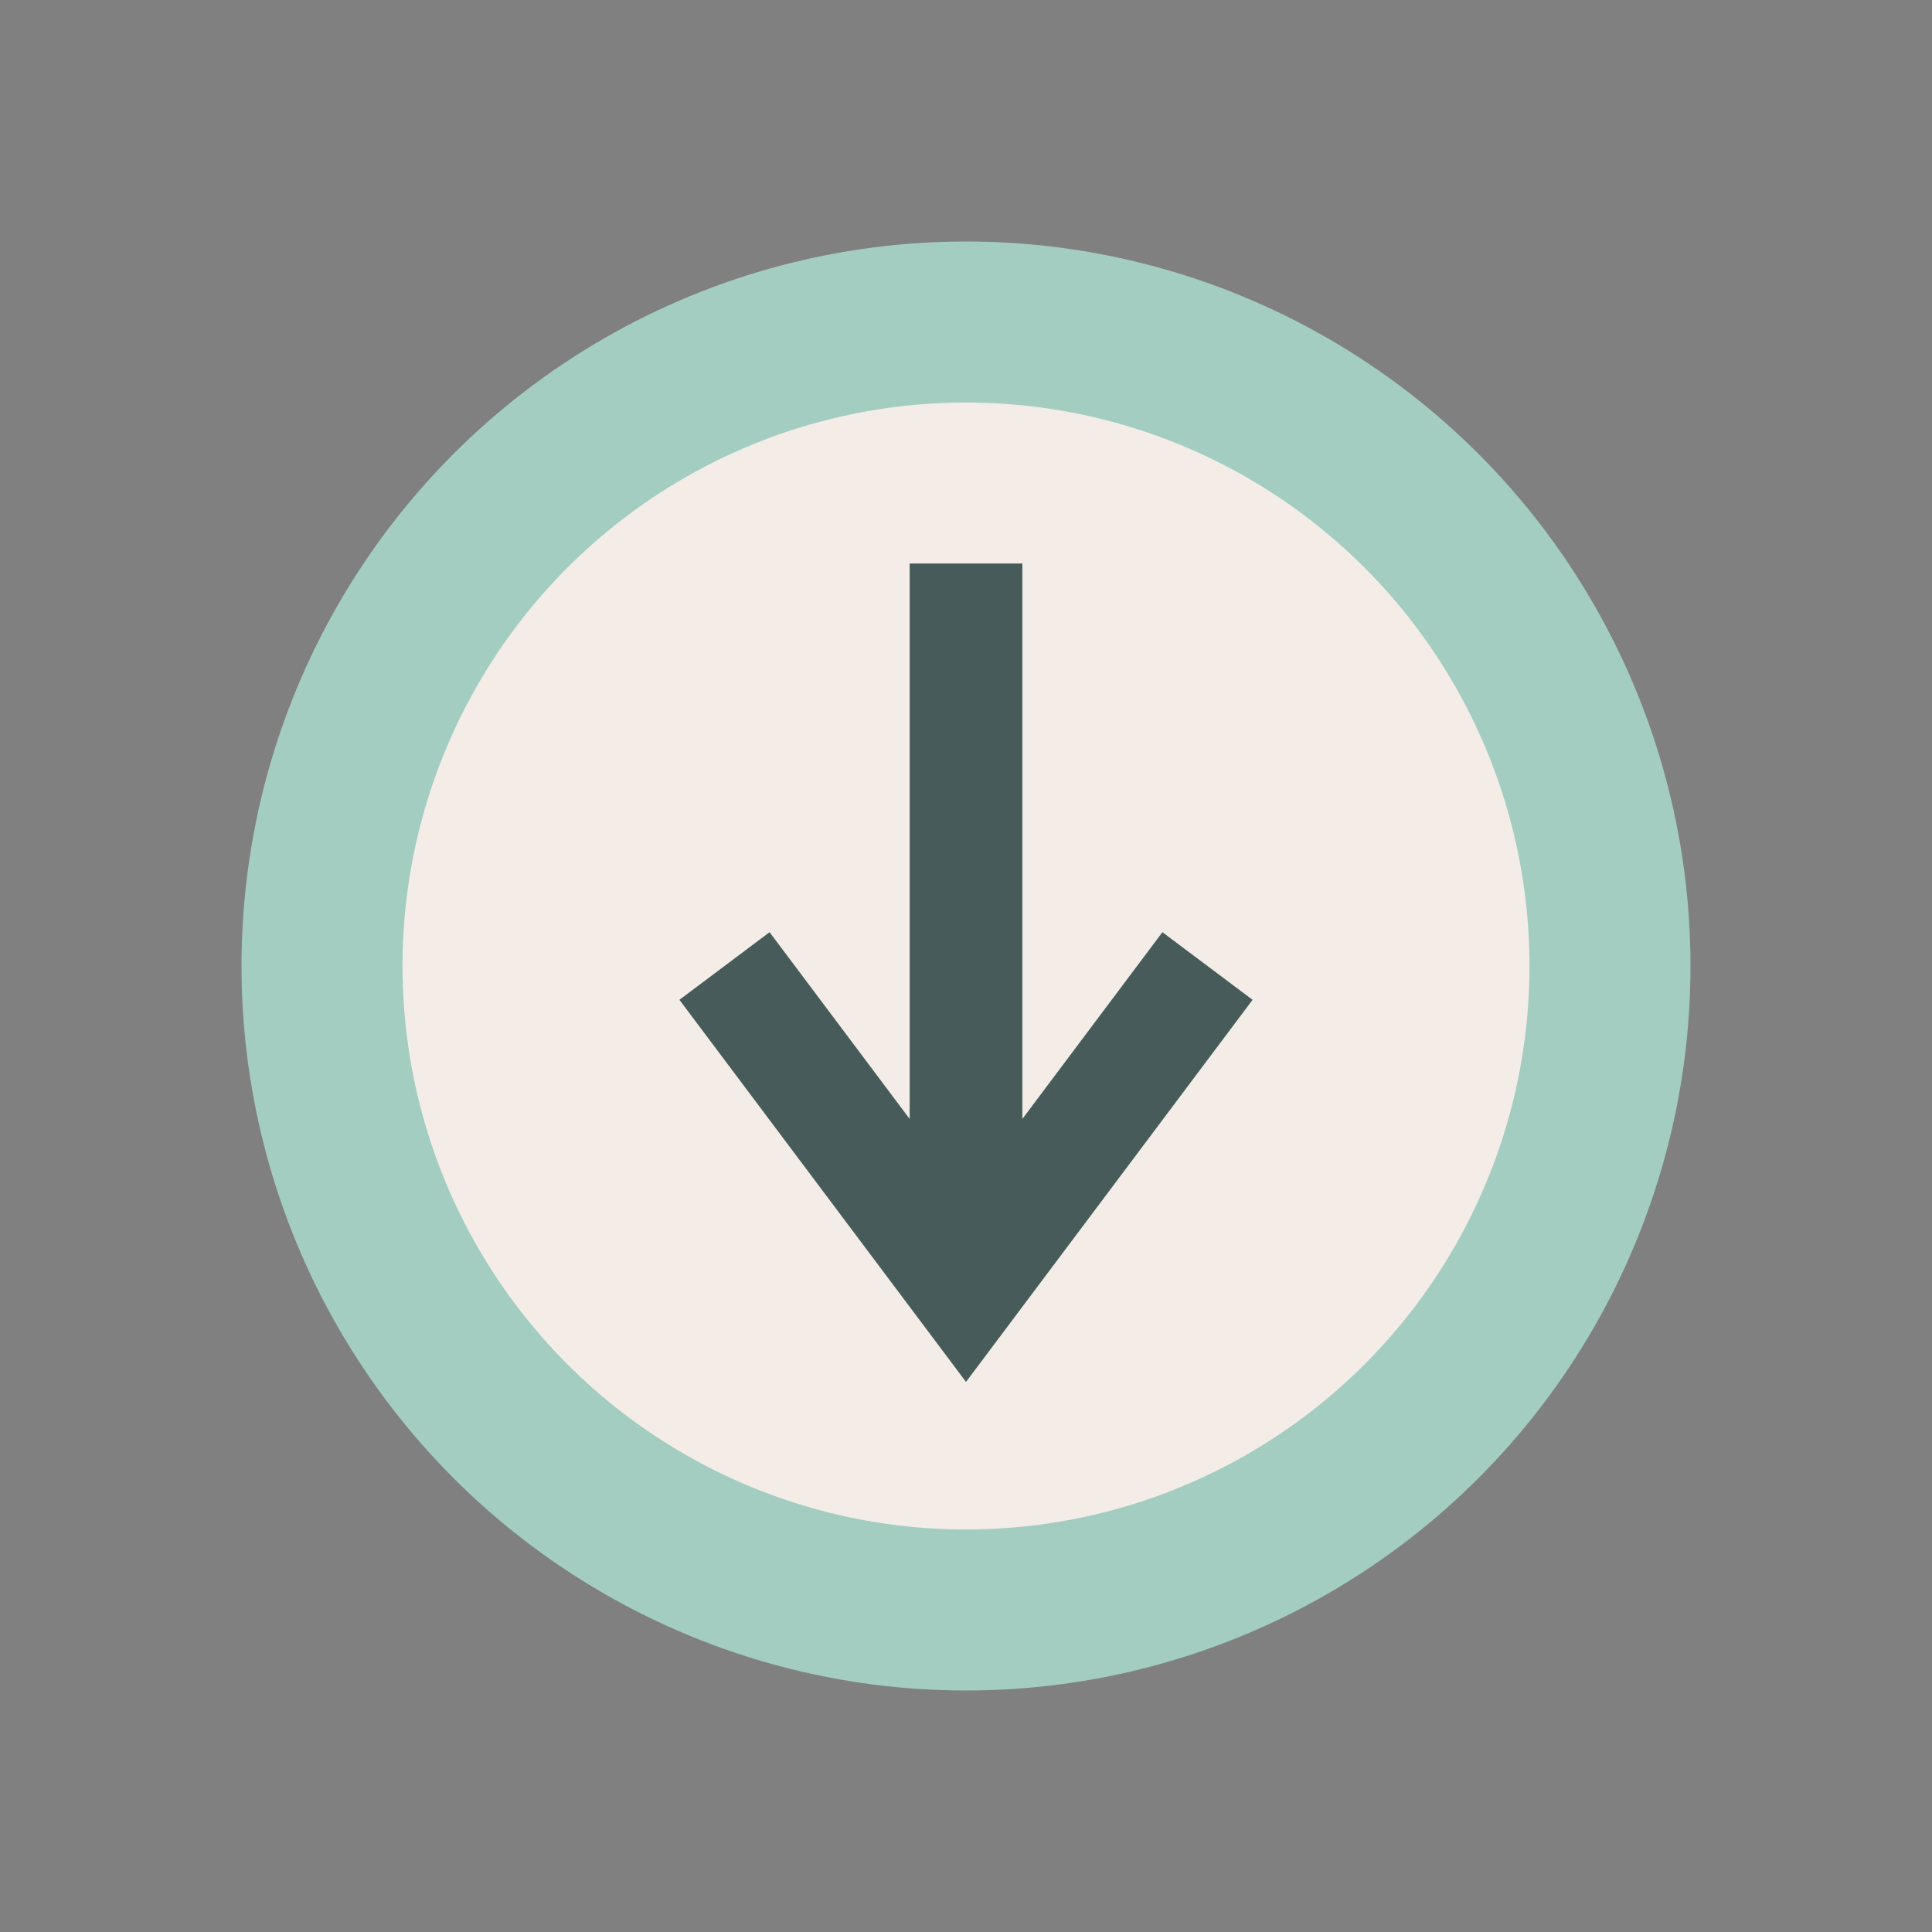 <?xml version="1.0" encoding="UTF-8"?>
<svg xmlns="http://www.w3.org/2000/svg" width="24" height="24" viewBox="0 0 24 24"><rect x="0" y="0" width="24" height="24" fill="#808080" stroke="none"/><circle cx="12" cy="12" r="8" fill="#F3ECE7" stroke="#A3CDC1" stroke-width="2"/><path d="M9 12l3 4 3-4M12 7v8" fill="none" stroke="#475C5A" stroke-width="1.4"/></svg>